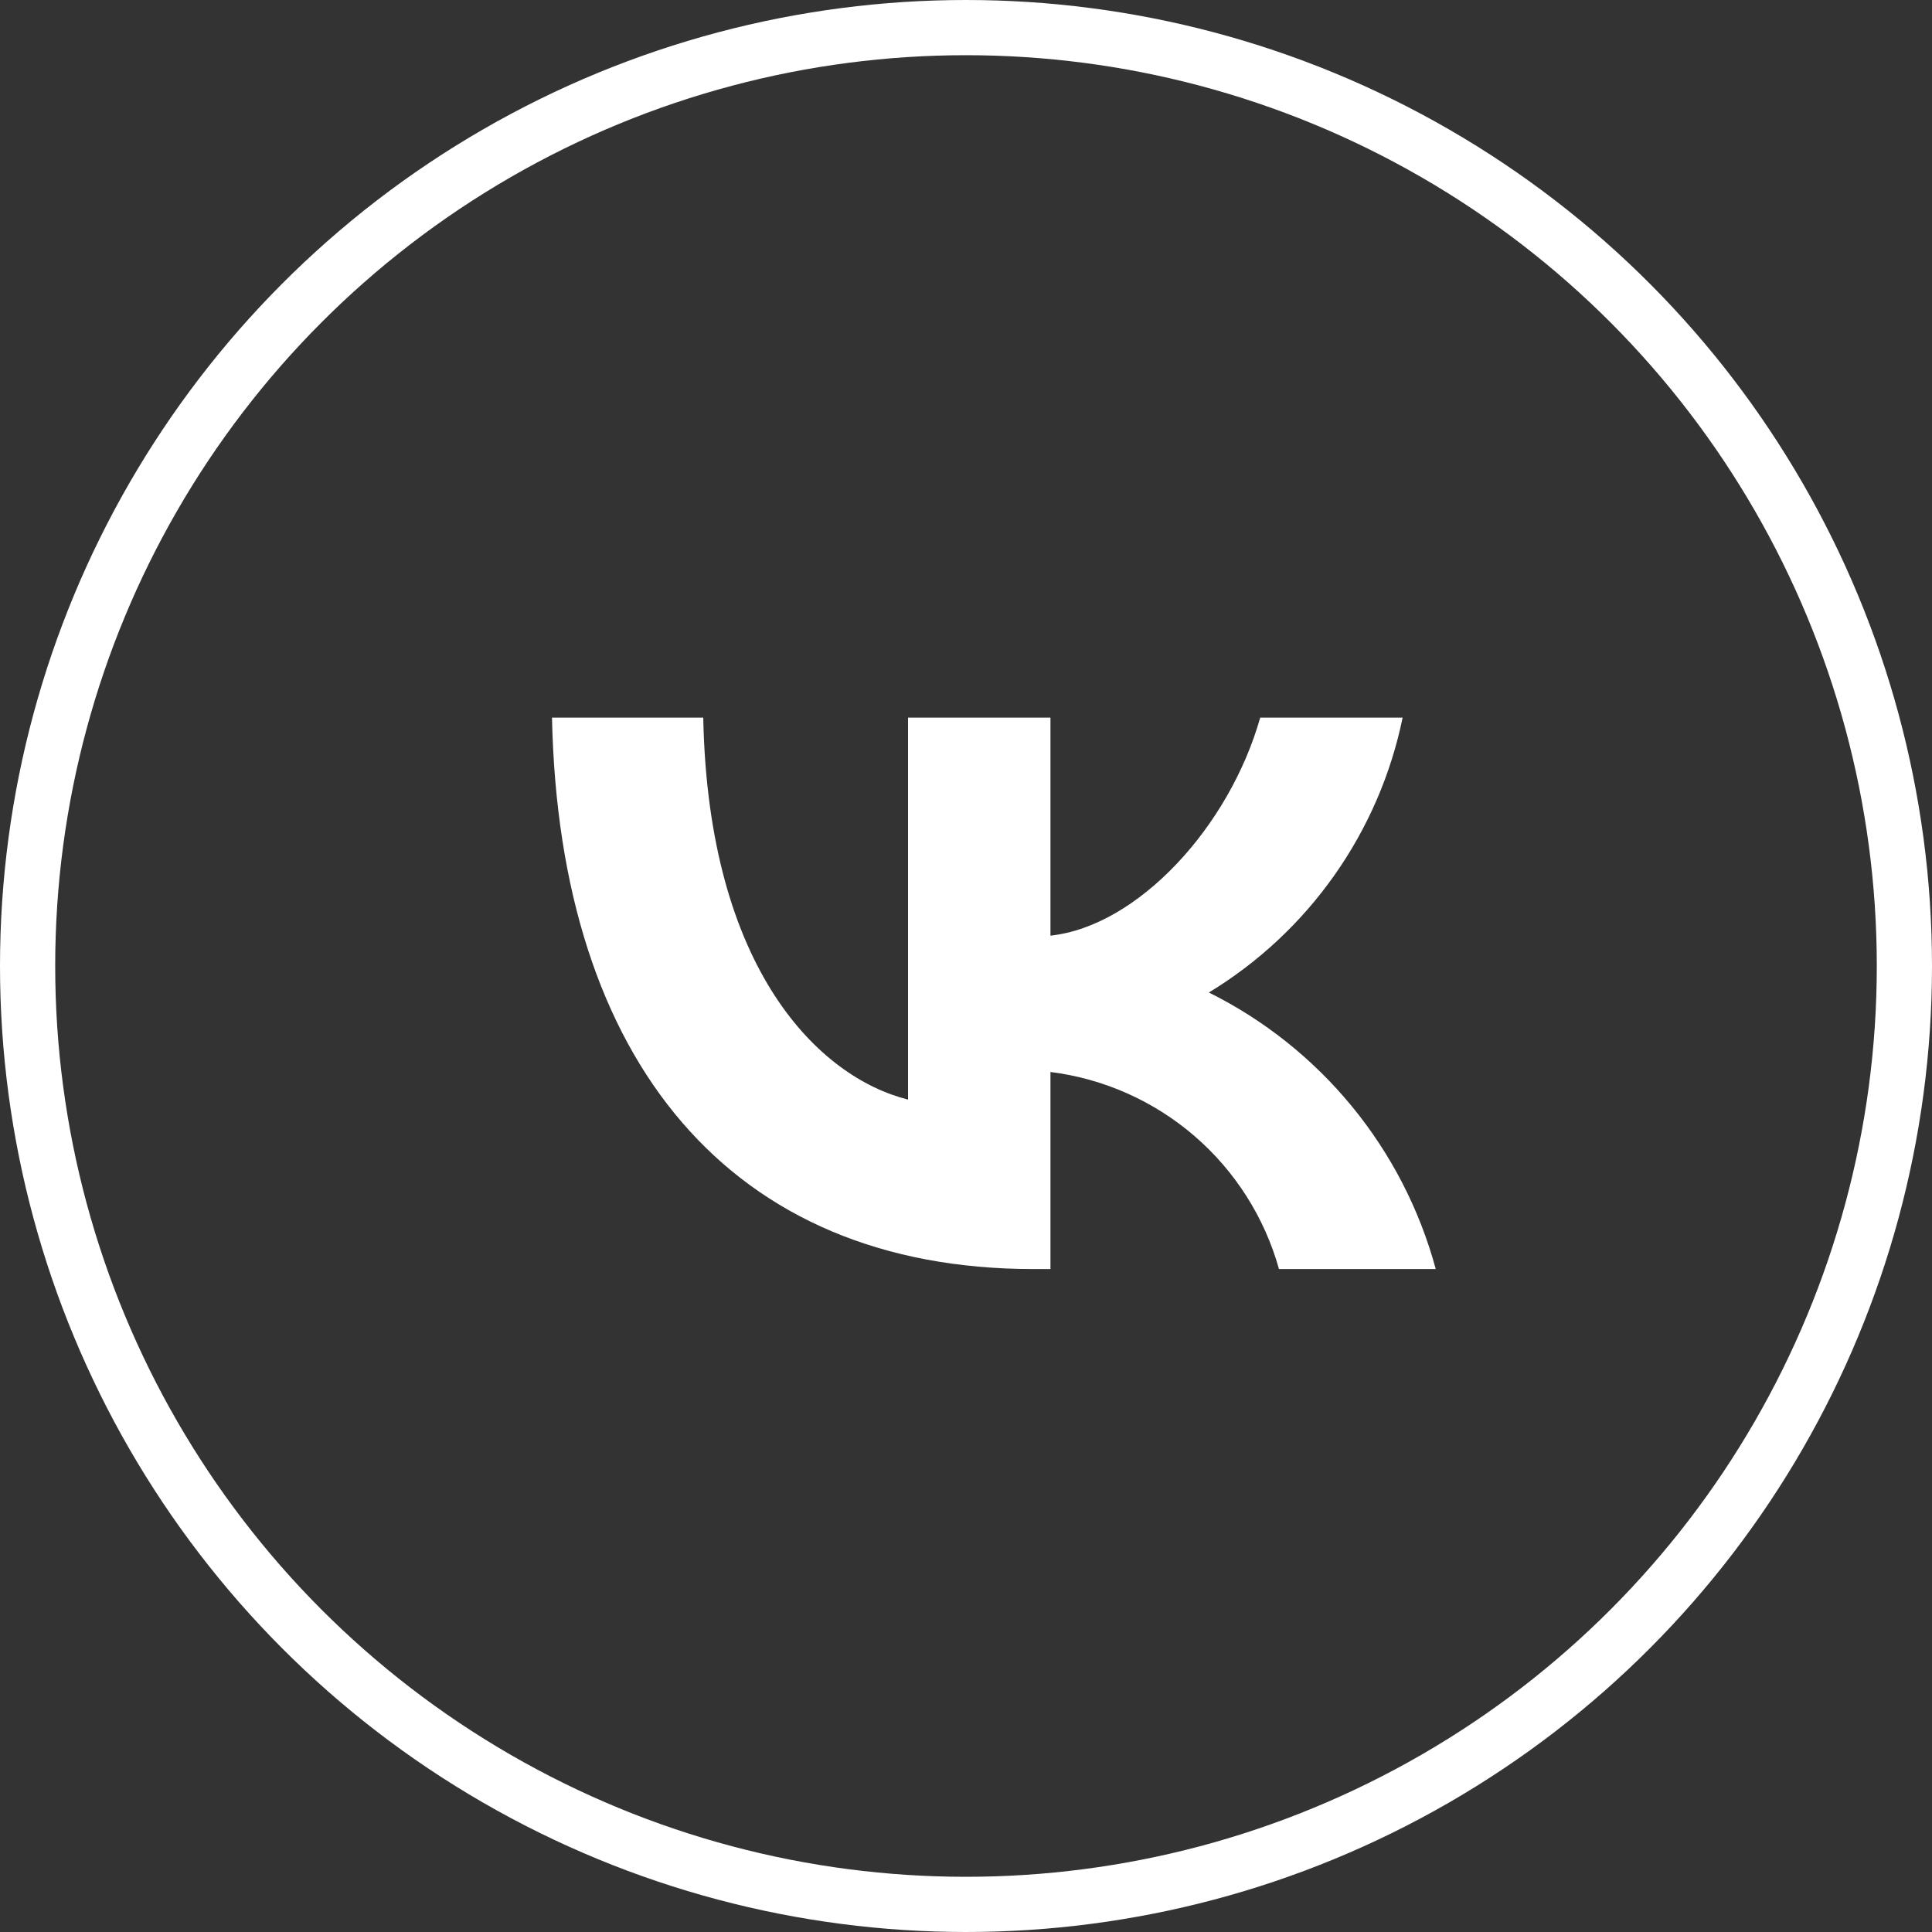 <?xml version="1.0" encoding="UTF-8"?> <svg xmlns="http://www.w3.org/2000/svg" width="35" height="35" viewBox="0 0 35 35" fill="none"><rect x="0" y="0" width="35" height="35" fill="#333333" stroke="none"/> <circle cx="17.5" cy="17.5" r="17" stroke="white"></circle> <path d="M18.72 22.99C13.25 22.99 10.13 19.24 10 13H12.74C12.83 17.58 14.85 19.52 16.45 19.92V13H19.03V16.95C20.61 16.78 22.27 14.98 22.83 13H25.41C25.199 14.027 24.778 14.999 24.174 15.856C23.57 16.713 22.796 17.436 21.9 17.98C22.9 18.477 23.784 19.181 24.492 20.044C25.201 20.908 25.718 21.912 26.01 22.99H23.17C22.908 22.053 22.375 21.215 21.639 20.58C20.902 19.945 19.995 19.541 19.03 19.42V22.99H18.72Z" fill="white"></path> </svg> 